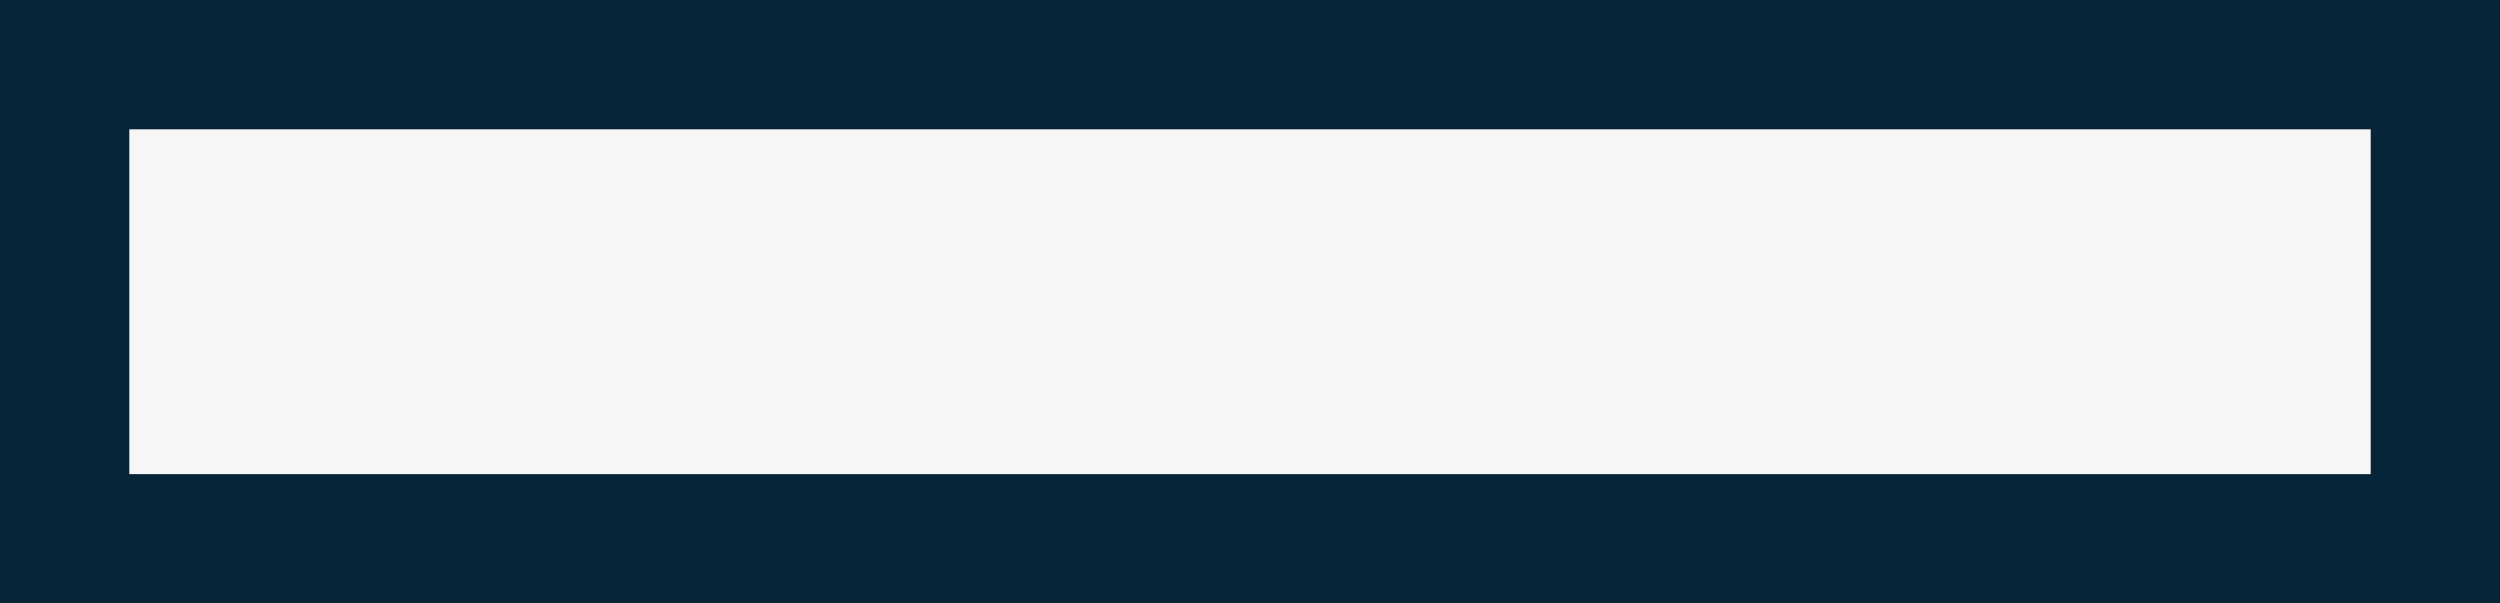 <?xml version="1.0" encoding="utf-8"?>
<!-- Generator: Adobe Illustrator 26.0.2, SVG Export Plug-In . SVG Version: 6.00 Build 0)  -->
<svg version="1.1" id="e721ab64-bcd8-41cd-ae12-dcd92bd5af1b"
	 xmlns="http://www.w3.org/2000/svg" xmlns:xlink="http://www.w3.org/1999/xlink" x="0px" y="0px" viewBox="0 0 29 7"
	 style="enable-background:new 0 0 29 7;" xml:space="preserve">
<style type="text/css">
	.st0{fill:#F6F6F6;}
	.st1{fill:#062538;}
</style>
<rect y="0" class="st0" width="29" height="7"/>
<path class="st1" d="M0,0v7h29V0H0z M27.5,5.5h-26v-4h26V5.5z"/>
</svg>
